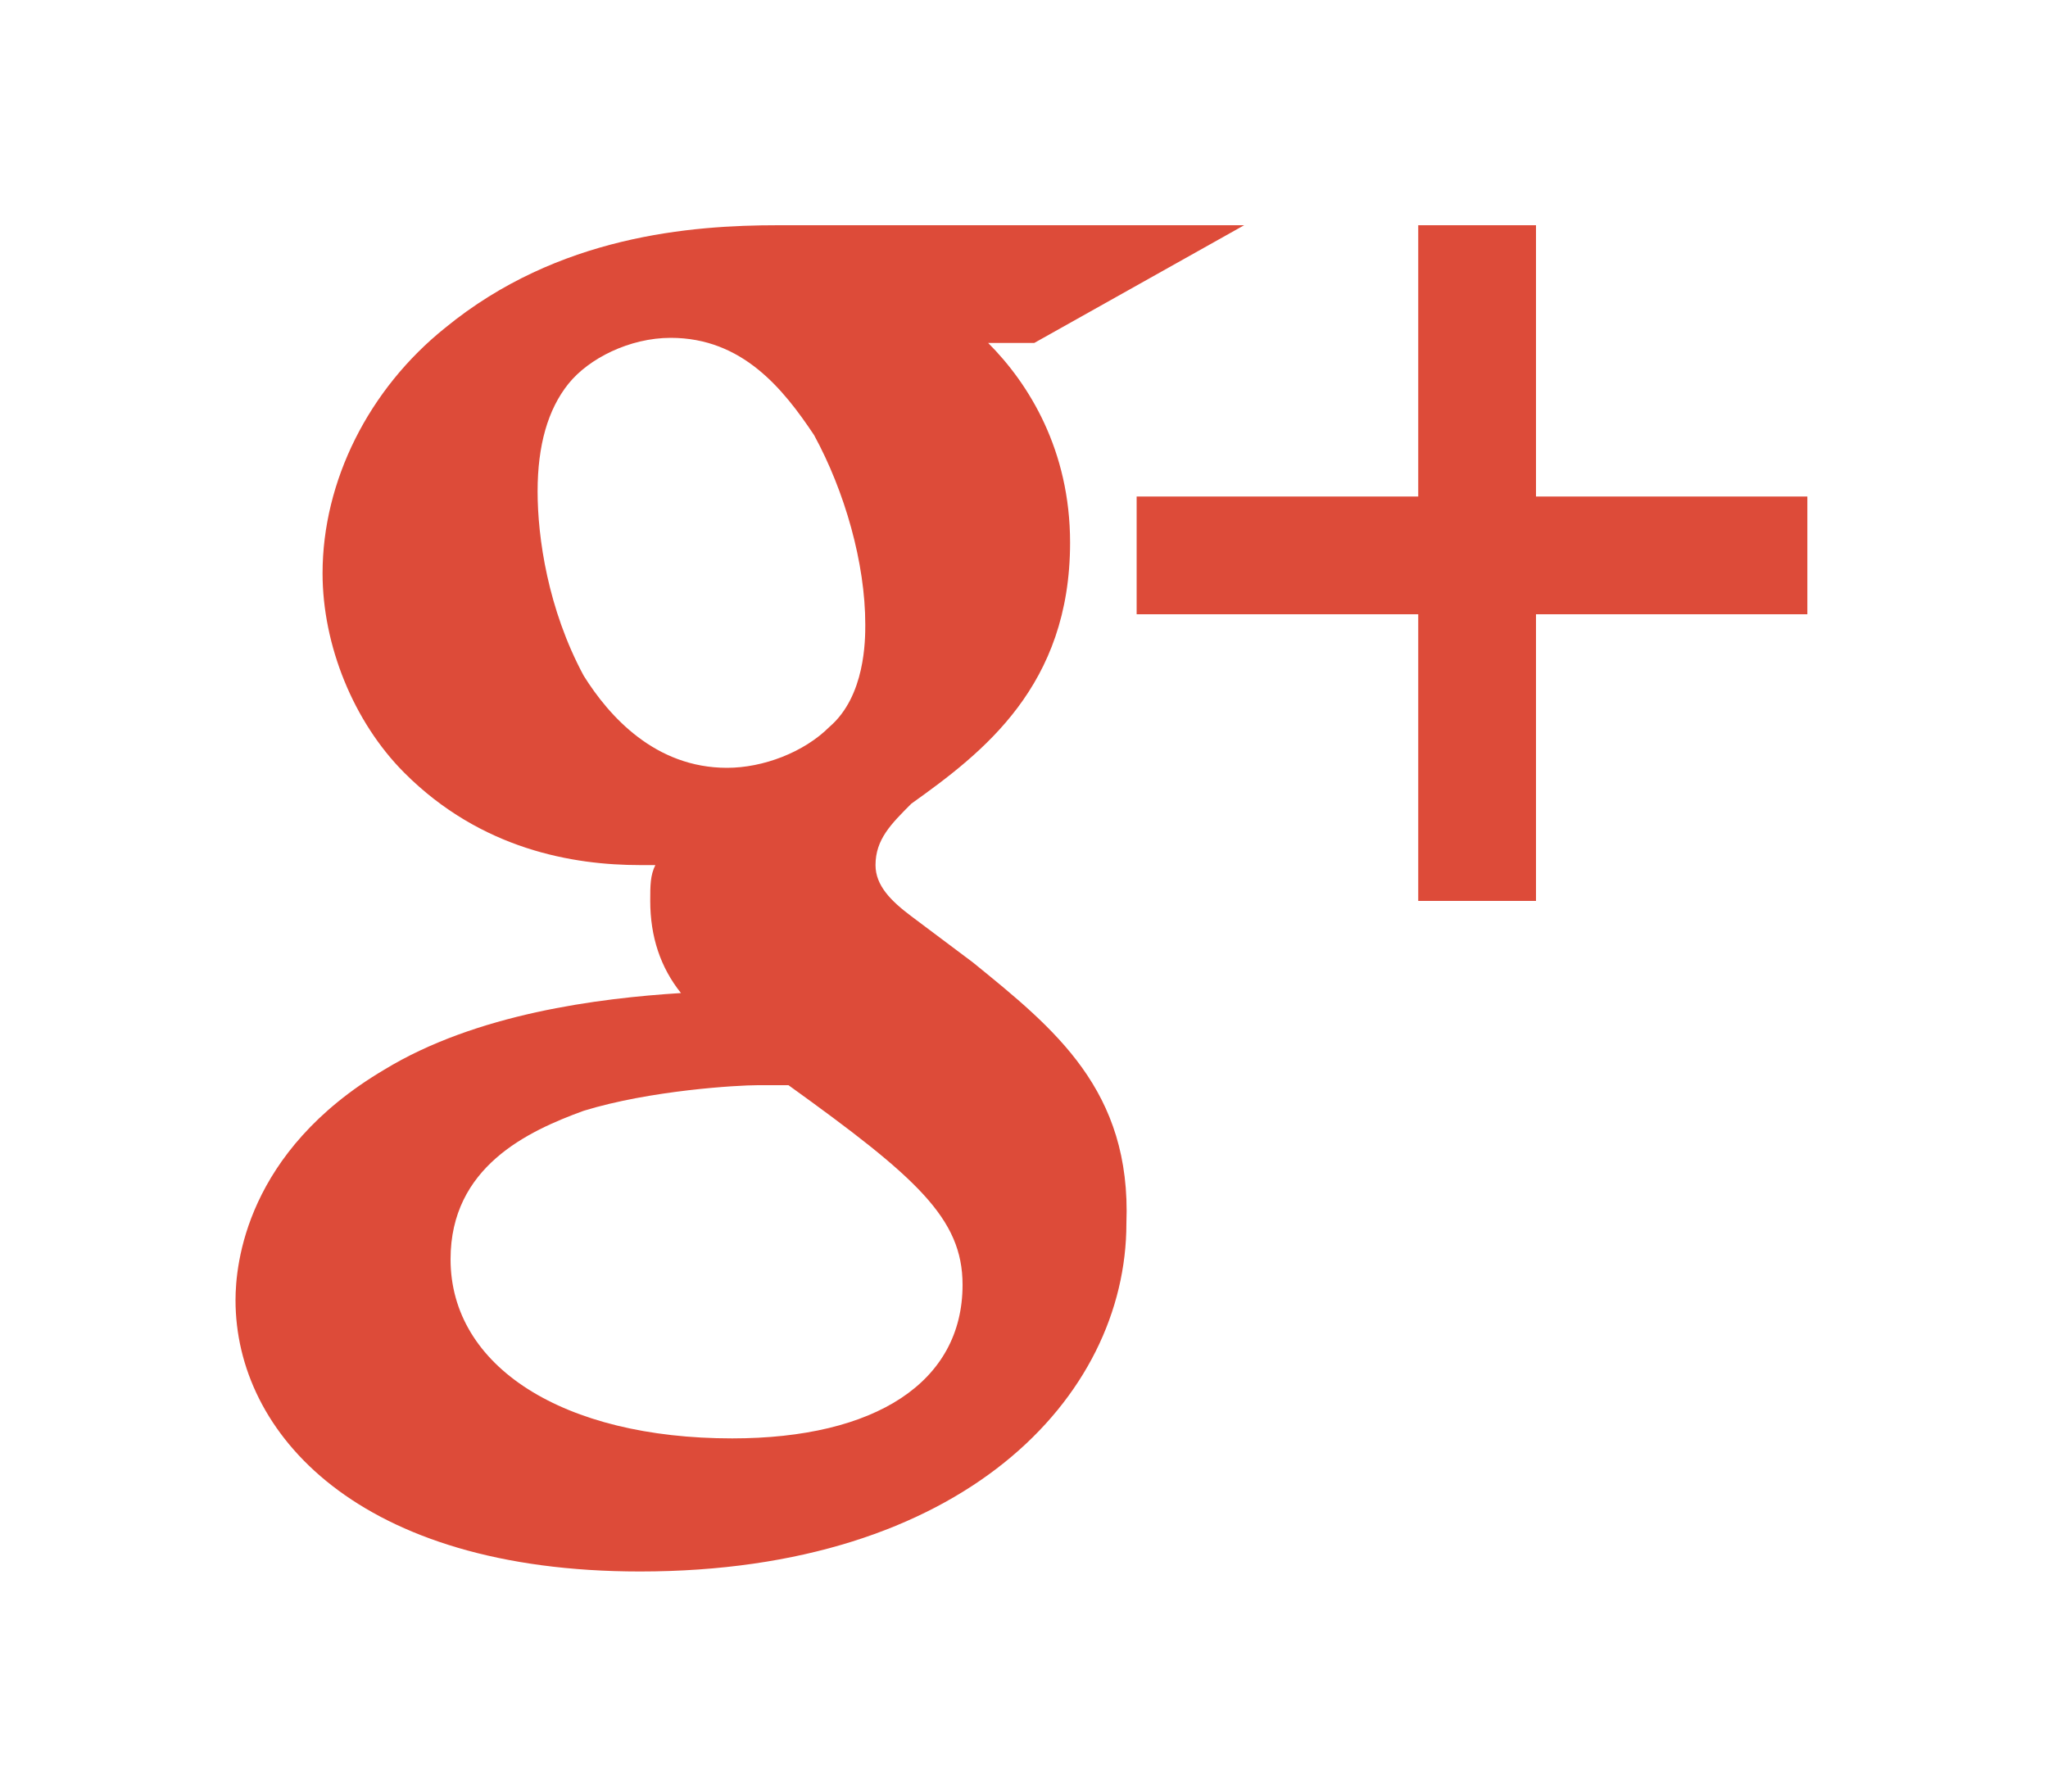 <?xml version="1.0" encoding="utf-8"?>
<!-- Generator: Adobe Illustrator 18.1.0, SVG Export Plug-In . SVG Version: 6.00 Build 0)  -->
<!DOCTYPE svg PUBLIC "-//W3C//DTD SVG 1.1//EN" "http://www.w3.org/Graphics/SVG/1.1/DTD/svg11.dtd">
<svg version="1.1" id="Layer_1" xmlns="http://www.w3.org/2000/svg" xmlns:xlink="http://www.w3.org/1999/xlink" x="0px" y="0px"
	 viewBox="-277 403.9 40 35" enable-background="new -277 403.9 40 35" xml:space="preserve">
<g>
	<path fill="#DD4B39" d="M-258,422.7l-1.2-0.9l0,0c-0.4-0.3-0.7-0.6-0.7-1c0-0.5,0.3-0.8,0.7-1.2l0,0c1.4-1,3.1-2.3,3.1-5.1
		c0-1.8-0.8-3.1-1.6-3.9h0.9l4.1-2.3h-9.1c-1.7,0-4.3,0.2-6.5,2l0,0c-1.5,1.2-2.4,3-2.4,4.8c0,1.4,0.6,2.9,1.6,3.9
		c1.5,1.5,3.3,1.8,4.6,1.8c0.1,0,0.2,0,0.3,0c-0.1,0.2-0.1,0.4-0.1,0.7c0,0.7,0.2,1.3,0.6,1.8c-1.6,0.1-4,0.4-5.8,1.5
		c-2.7,1.6-2.9,3.8-2.9,4.5c0,2.6,2.4,5.3,7.9,5.3c6.3,0,9.5-3.4,9.5-6.8C-254.9,425.2-256.4,424-258,422.7z M-266.5,413.5
		c0-0.9,0.2-1.6,0.6-2.1c0.4-0.5,1.2-0.9,2-0.9c1.4,0,2.2,1,2.8,1.9c0.6,1.1,1,2.5,1,3.7c0,0.3,0,1.4-0.7,2c-0.5,0.5-1.3,0.8-2,0.8
		c-1.4,0-2.3-1-2.8-1.8C-266.3,415.8-266.5,414.4-266.5,413.5z M-258.2,429c0,1.9-1.7,3-4.5,3c-3.3,0-5.5-1.4-5.5-3.5
		c0-1.8,1.5-2.5,2.6-2.9c1.3-0.4,3-0.5,3.4-0.5c0.3,0,0.4,0,0.6,0C-259.1,426.9-258.2,427.7-258.2,429z"/>
	<polygon fill="#DD4B39" points="-247,413.6 -247,408.3 -249.3,408.3 -249.3,413.6 -254.8,413.6 -254.8,415.9 -249.3,415.9 
		-249.3,421.5 -247,421.5 -247,415.9 -241.7,415.9 -241.7,413.6 	"/>
</g>
</svg>
